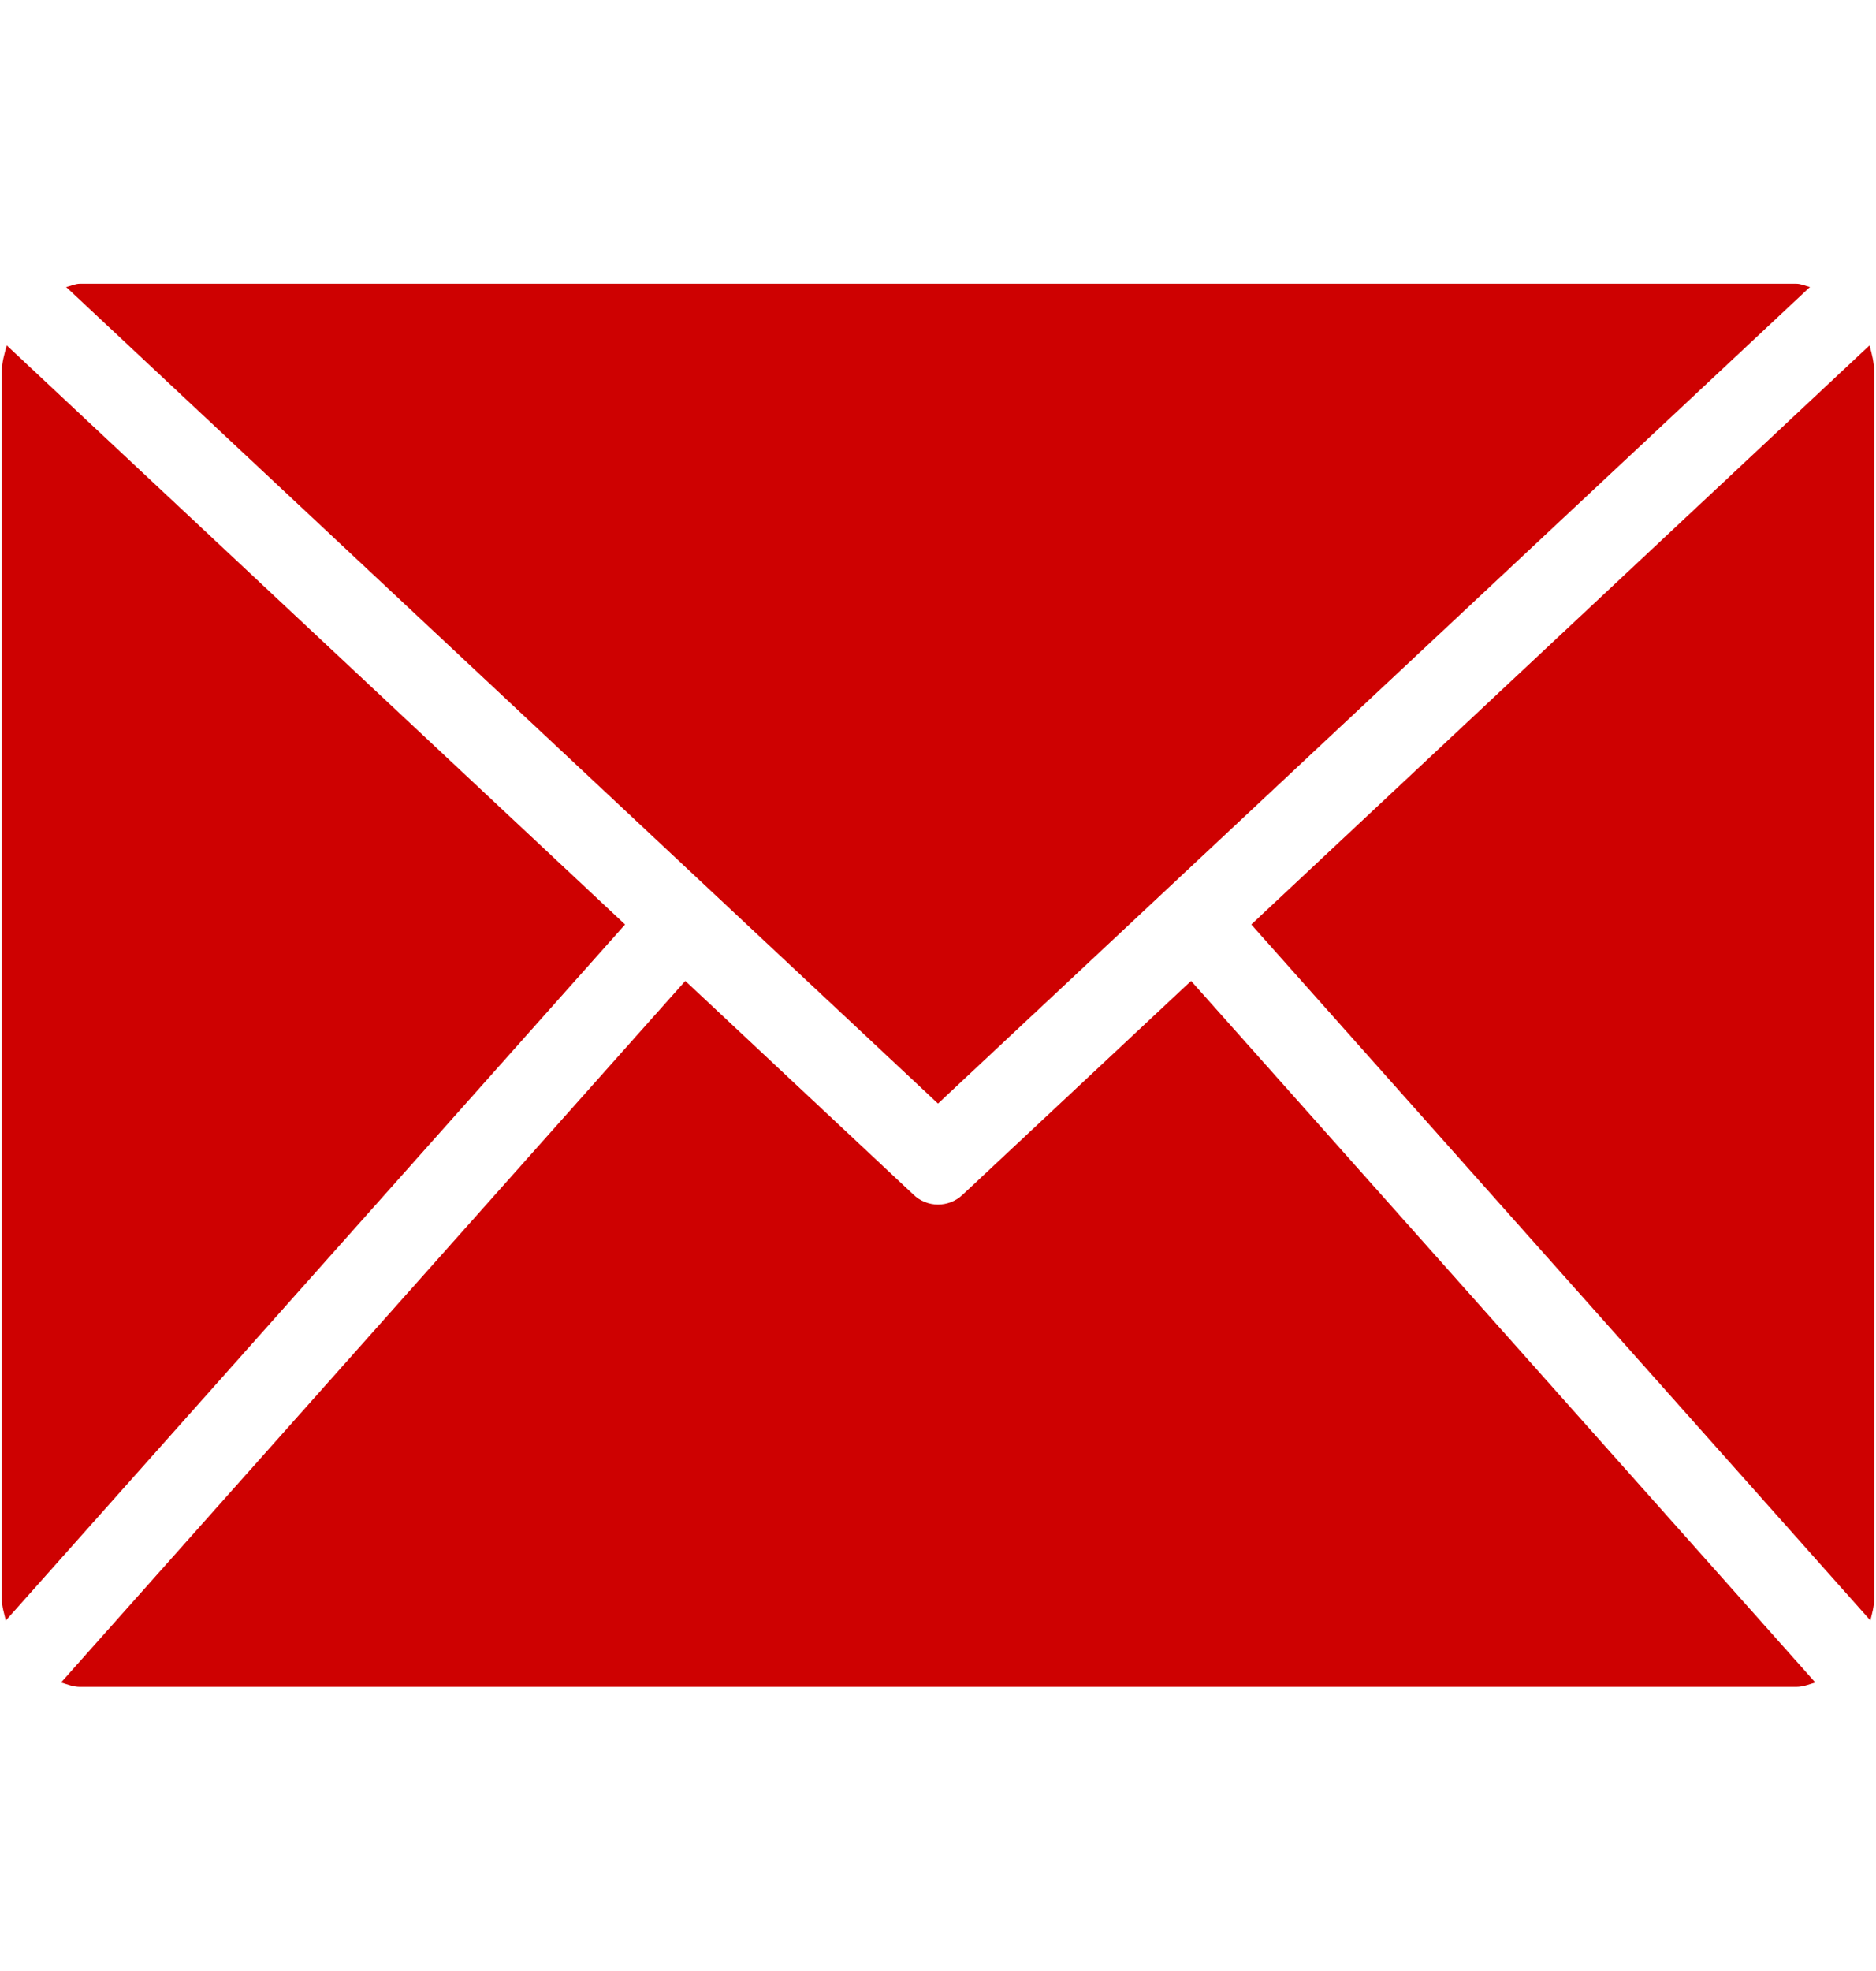 <svg width="20" height="21" viewBox="0 0 20 21" fill="none" xmlns="http://www.w3.org/2000/svg">
<g id="mail-svgrepo-com 1">
<g id="7935ec95c421cee6d86eb22ecd12600d">
<path id="Vector" d="M6.664 9.85L0.062 17.266C0.045 17.192 0.02 17.119 0.02 17.038V3.959C0.02 3.859 0.047 3.77 0.072 3.68L6.664 9.85ZM19.296 3.058C19.248 3.047 19.202 3.023 19.148 3.023H0.852C0.802 3.023 0.756 3.047 0.705 3.058L10 11.758L19.296 3.058ZM10.266 12.726C10.19 12.799 10.095 12.834 10 12.834C9.906 12.834 9.811 12.799 9.736 12.726L7.306 10.451L0.651 17.926C0.717 17.946 0.782 17.973 0.852 17.973H19.148C19.222 17.973 19.286 17.946 19.353 17.926L12.698 10.451L10.266 12.726ZM13.34 9.85L19.94 17.265C19.958 17.191 19.98 17.119 19.98 17.038V3.959C19.98 3.861 19.956 3.77 19.931 3.68L13.34 9.85Z" fill="#CE0101"/>
</g>
</g>
</svg>
